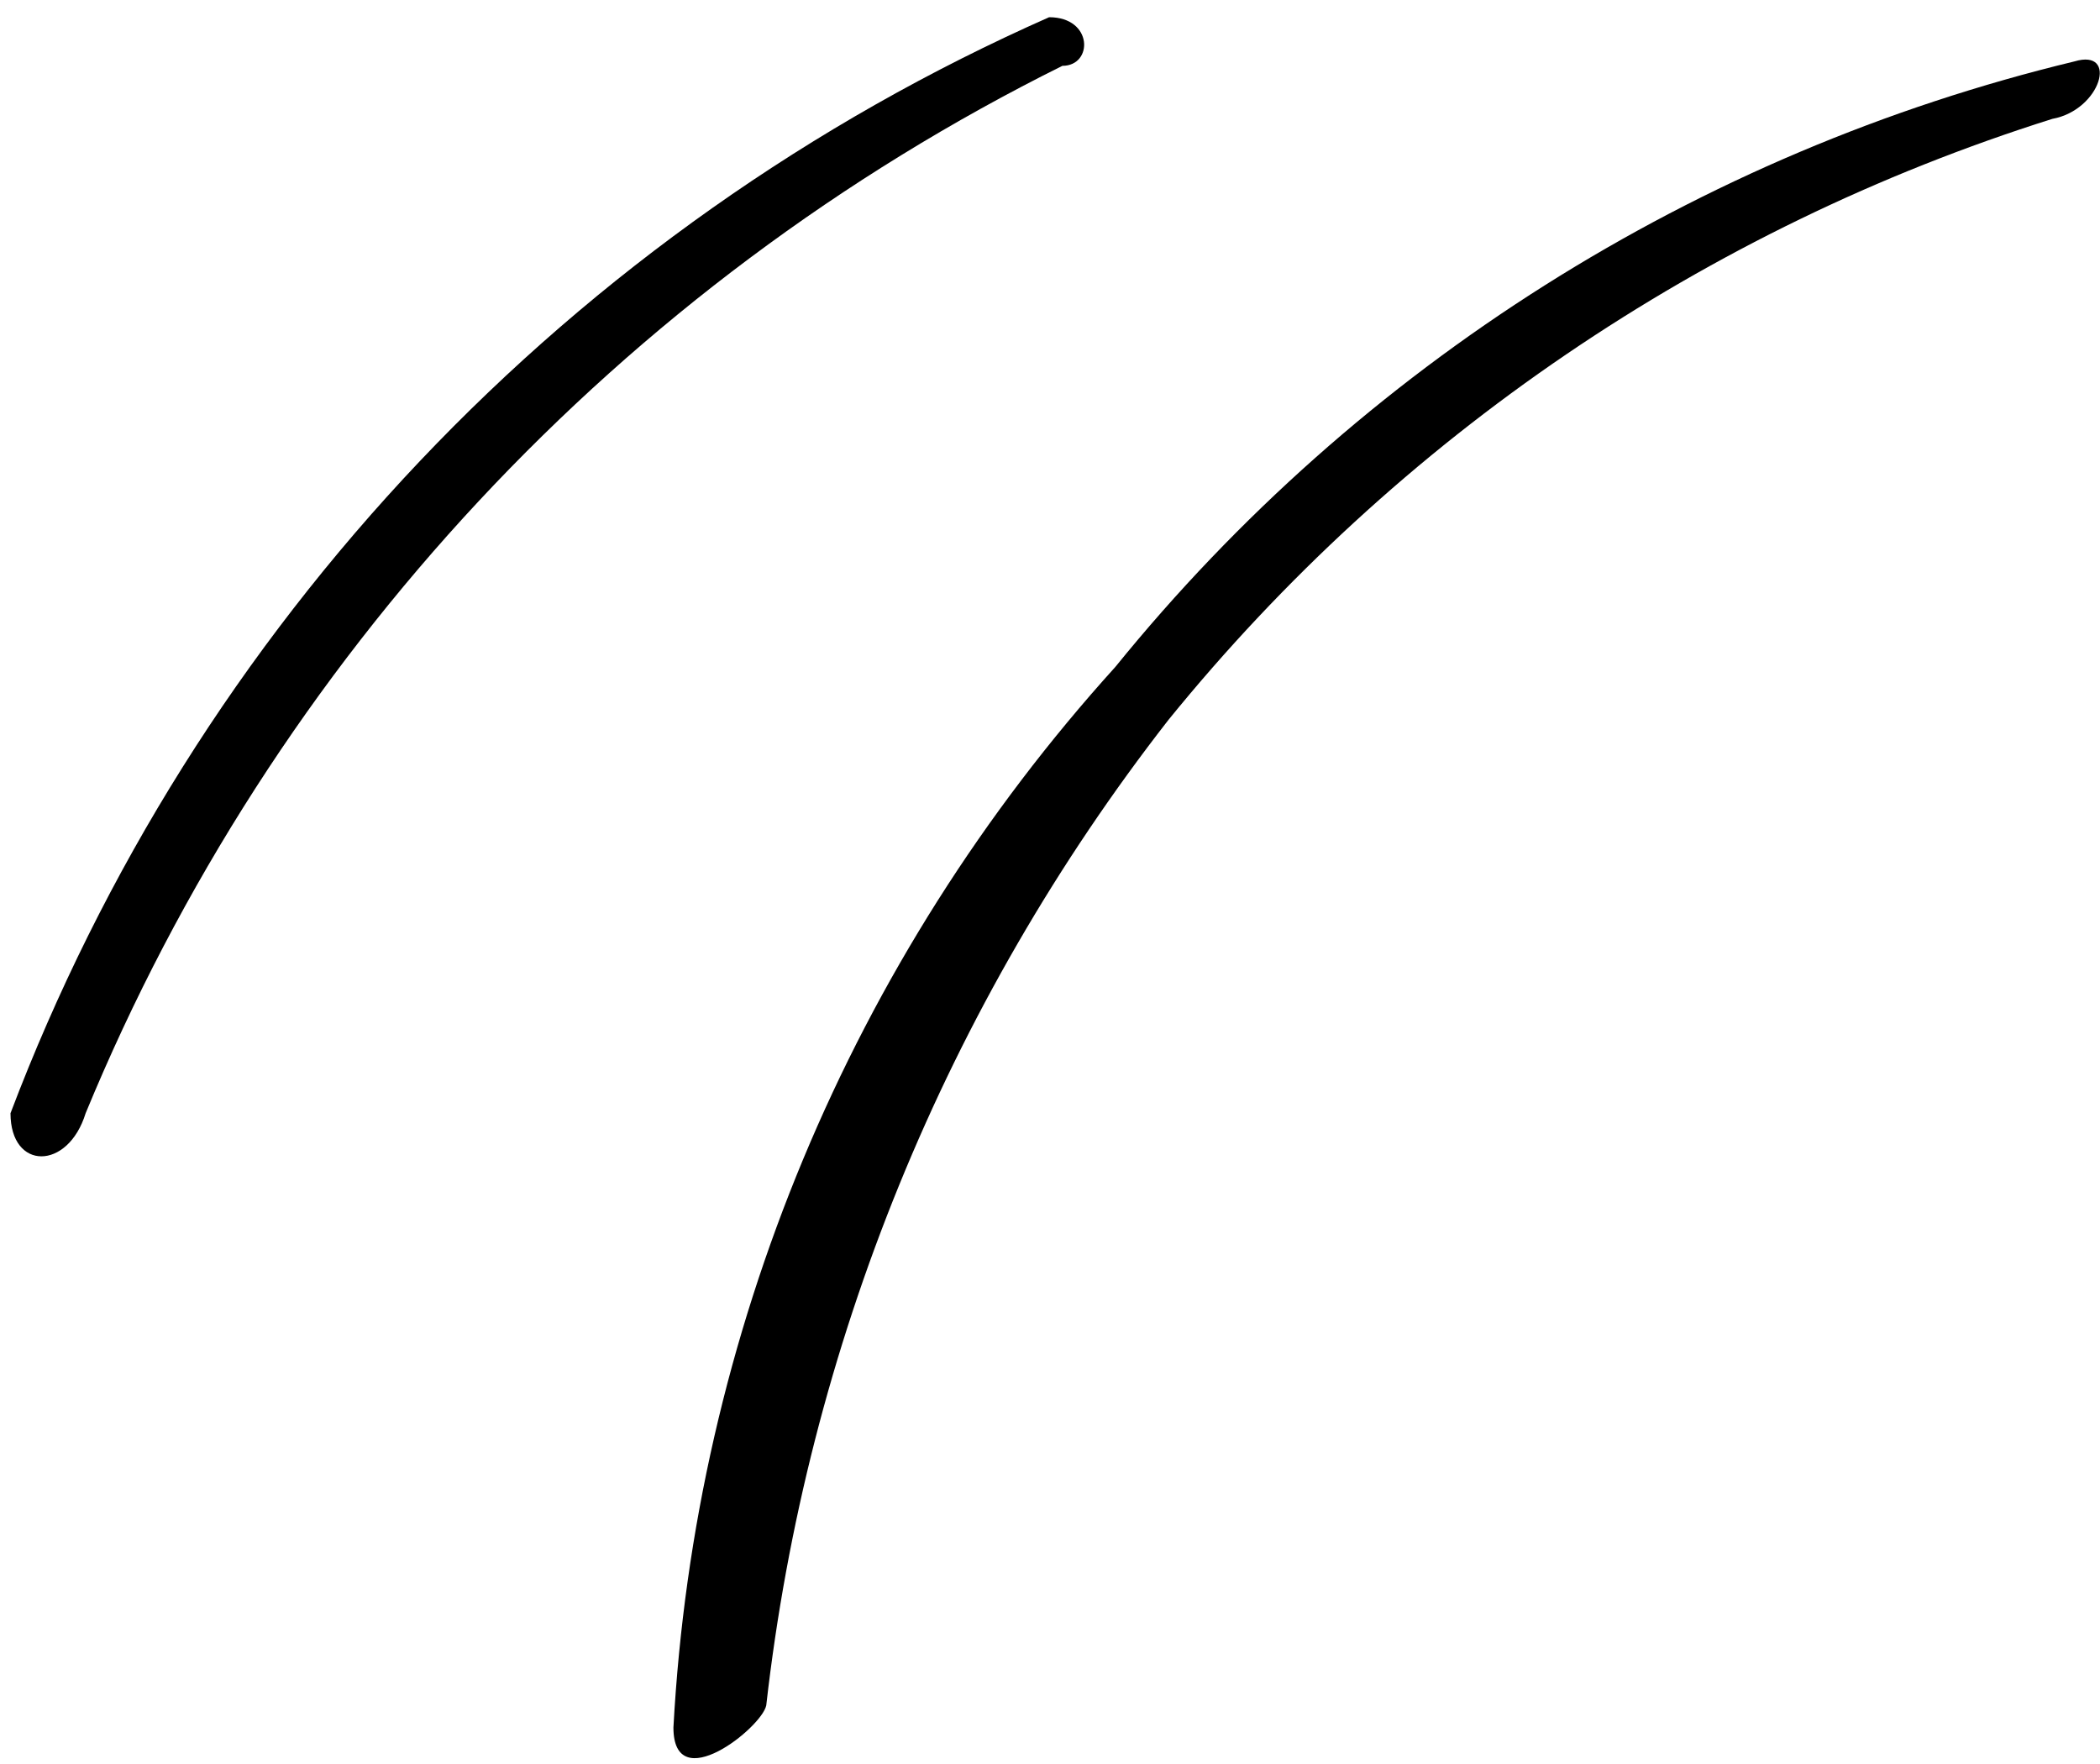 <svg width="100" height="84" viewBox="0 0 100 84" fill="none" xmlns="http://www.w3.org/2000/svg">
<path d="M98.784 2.924C80.808 7.258 64.758 17.39 53.114 31.755C40.514 45.679 33.083 63.511 32.068 82.262C32.068 85.63 36.277 82.263 36.488 81.21C38.426 64.102 45.054 47.861 55.64 34.281C66.561 20.82 81.198 10.867 97.732 5.66C100.047 5.239 100.889 2.293 98.784 2.924Z" fill="black"/>
<path d="M49.958 0.82C38.67 5.813 28.485 12.997 19.995 21.956C11.505 30.915 4.878 41.471 0.5 53.011C0.5 55.747 3.236 55.747 4.078 53.011C13.035 31.305 29.561 13.584 50.59 3.135C52.063 3.135 52.063 0.82 49.958 0.82Z" fill="black"/>
</svg>
